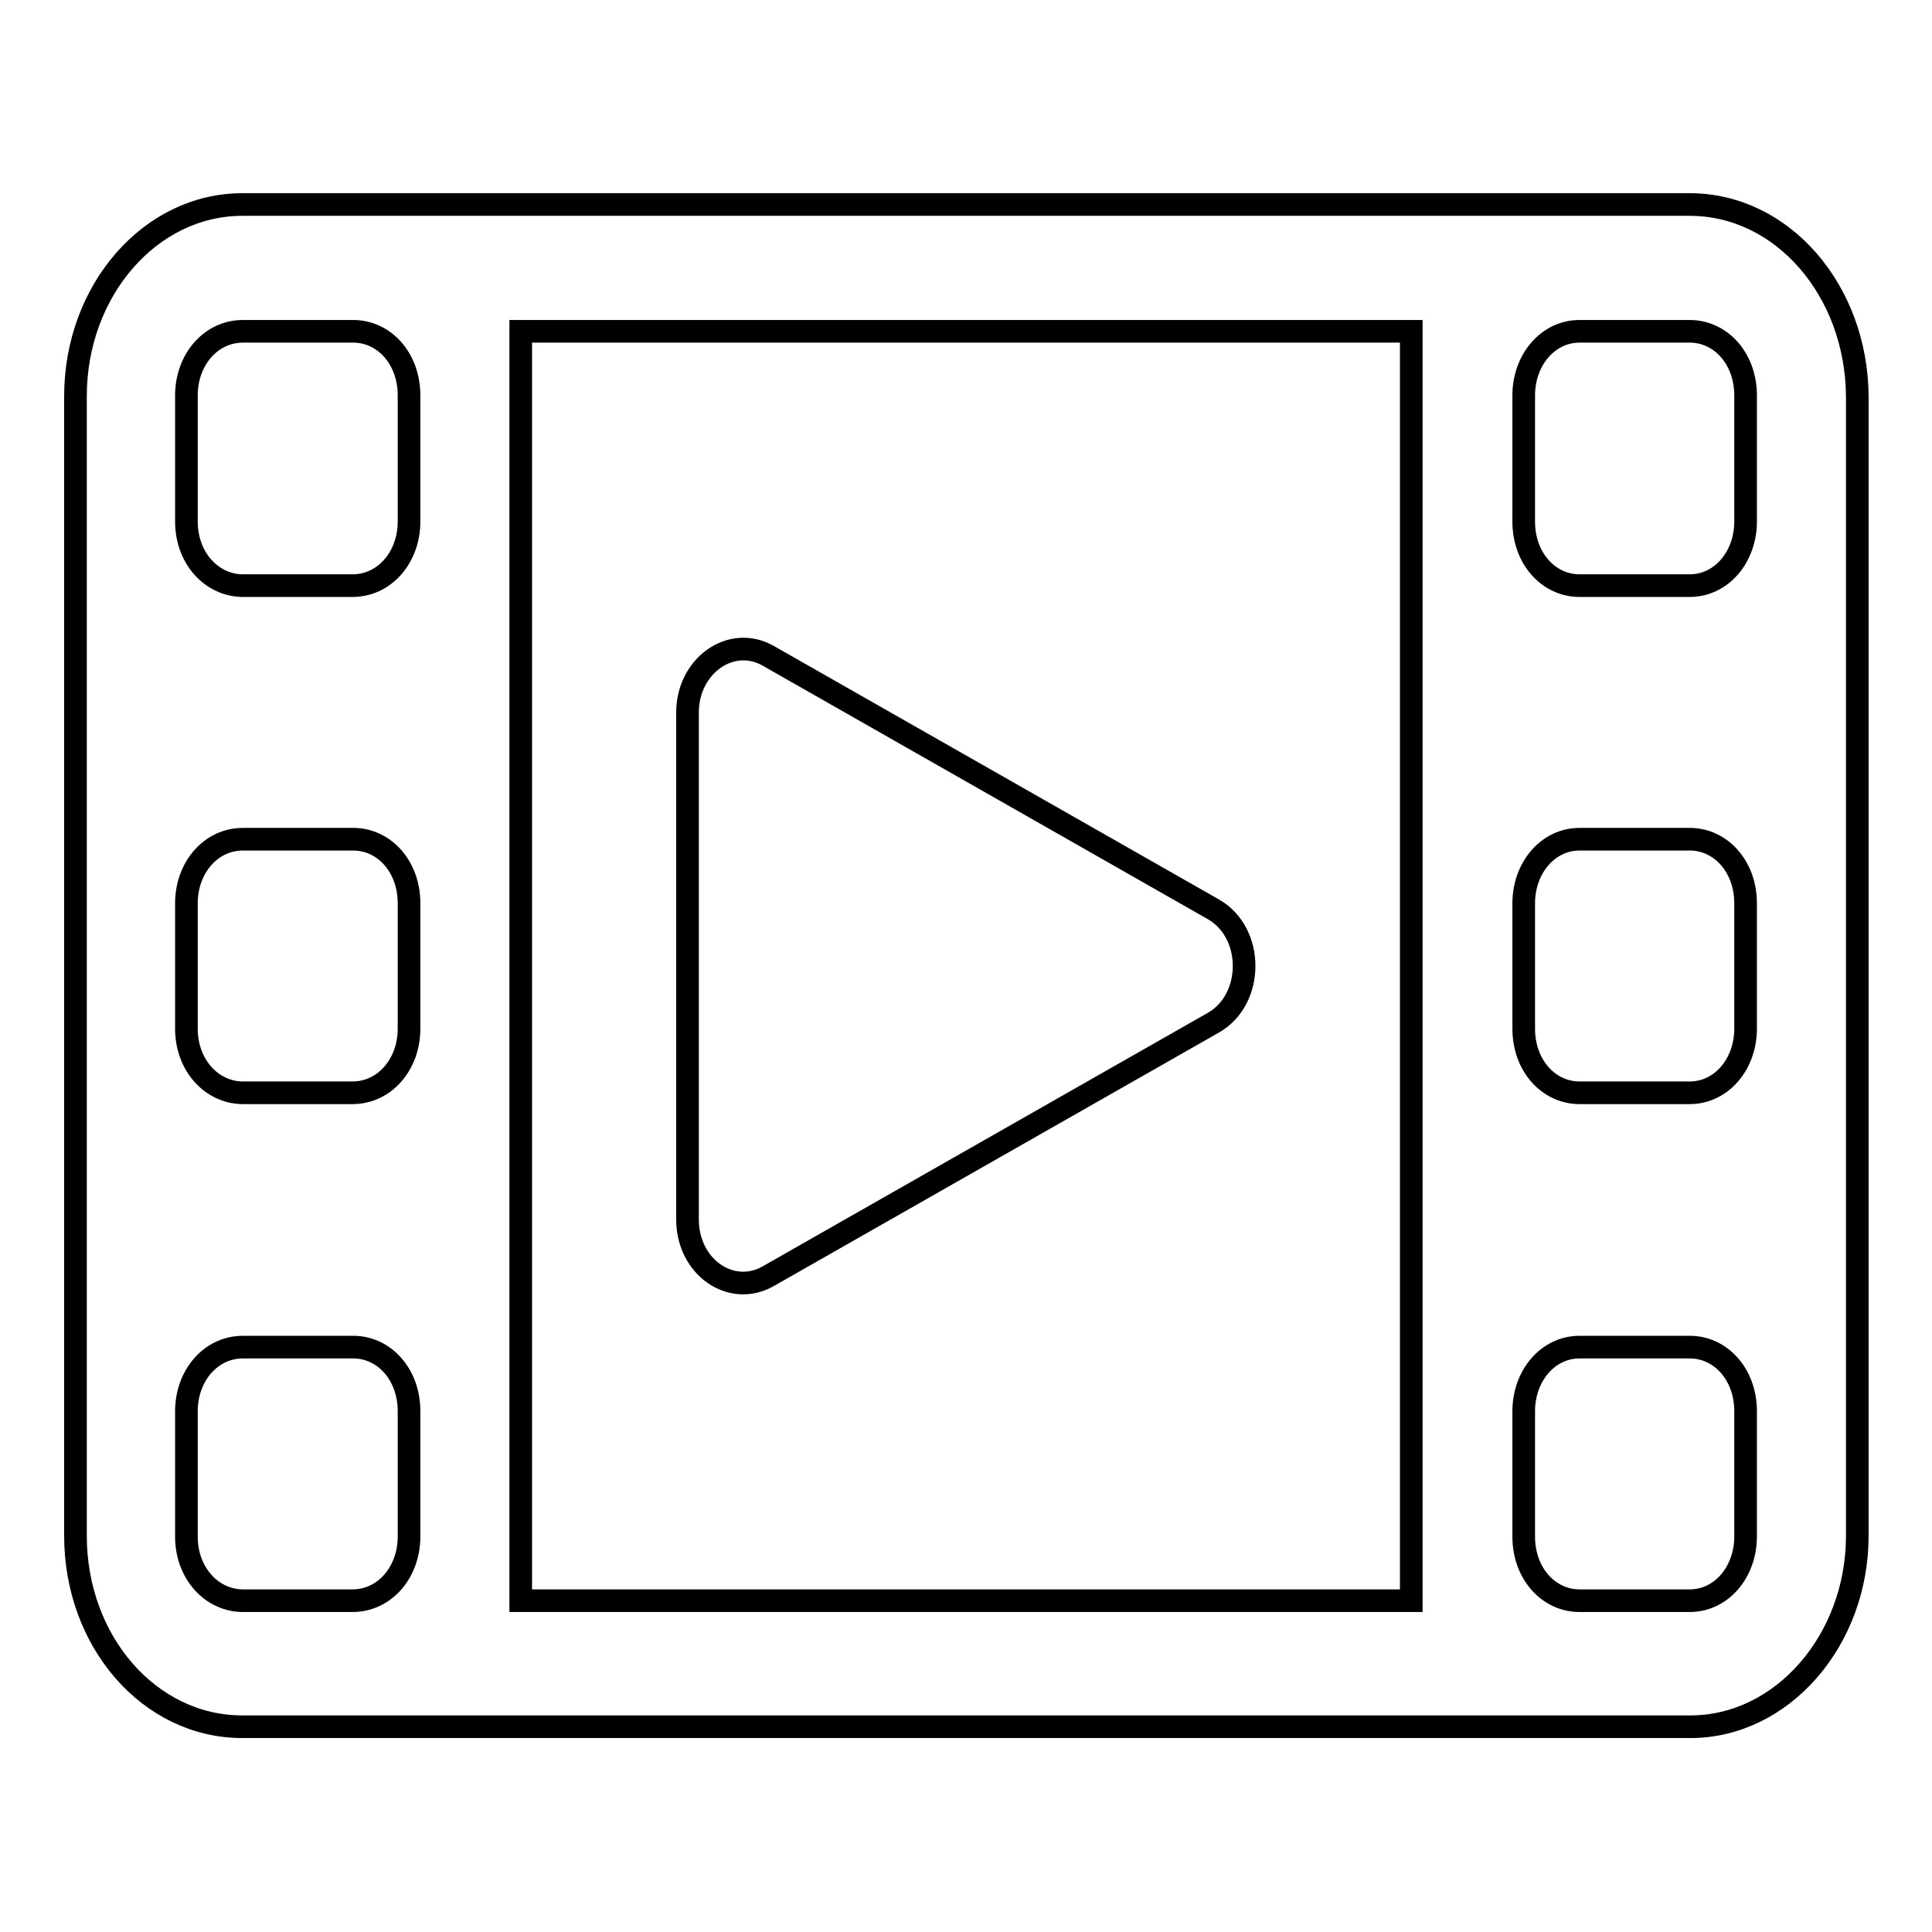 <?xml version="1.0" encoding="utf-8"?>
<!-- Svg Vector Icons : http://www.onlinewebfonts.com/icon -->
<!DOCTYPE svg PUBLIC "-//W3C//DTD SVG 1.1//EN" "http://www.w3.org/Graphics/SVG/1.1/DTD/svg11.dtd">
<svg version="1.1" xmlns="http://www.w3.org/2000/svg" xmlns:xlink="http://www.w3.org/1999/xlink" x="0px" y="0px" viewBox="0 0 256 256" enable-background="new 0 0 256 256" xml:space="preserve">
<g> <path stroke-width="3" fill-opacity="0" stroke="#000000"  d="M101.8,169.1l59-33.6c5.4-3.1,5.4-11.9,0-15l-59-33.6c-4.9-2.8-10.7,1.3-10.7,7.5v67.2 C91.1,167.9,96.9,171.9,101.8,169.1z M223.9,27.1H32.1C19.9,27.1,10,38.5,10,52.5v151c0,14,9.8,25.3,22.1,25.3h191.9 c12.1,0,22.1-11.4,22.1-25.3v-151C246,38.5,236.2,27.1,223.9,27.1L223.9,27.1z M54.2,203.6c0,4.7-3.2,8.5-7.5,8.5H32.2 c-4.1,0-7.5-3.6-7.5-8.5v-16.6c0-4.7,3.2-8.5,7.5-8.5h14.6c4.1,0,7.4,3.6,7.4,8.5V203.6z M54.2,136.3c0,4.7-3.2,8.5-7.5,8.5H32.2 c-4.1,0-7.5-3.6-7.5-8.5v-16.6c0-4.7,3.2-8.5,7.5-8.5h14.6c4.1,0,7.4,3.6,7.4,8.5V136.3z M54.2,69.1c0,4.7-3.2,8.5-7.5,8.5H32.2 c-4.1,0-7.5-3.6-7.5-8.5V52.4c0-4.7,3.2-8.5,7.5-8.5h14.6c4.1,0,7.4,3.6,7.4,8.5V69.1z M187,212.1H69V43.9h118V212.1z M231.3,203.6 c0,4.7-3.2,8.5-7.4,8.5h-14.6c-4.1,0-7.4-3.6-7.4-8.5v-16.6c0-4.7,3.2-8.5,7.4-8.5h14.6c4.1,0,7.4,3.6,7.4,8.5V203.6z M231.3,136.3 c0,4.7-3.2,8.5-7.4,8.5h-14.6c-4.1,0-7.4-3.6-7.4-8.5v-16.6c0-4.7,3.2-8.5,7.4-8.5h14.6c4.1,0,7.4,3.6,7.4,8.5V136.3z M231.3,69.1 c0,4.7-3.2,8.5-7.4,8.5h-14.6c-4.1,0-7.4-3.6-7.4-8.5V52.4c0-4.7,3.2-8.5,7.4-8.5h14.6c4.1,0,7.4,3.6,7.4,8.5V69.1z"/></g>
</svg>